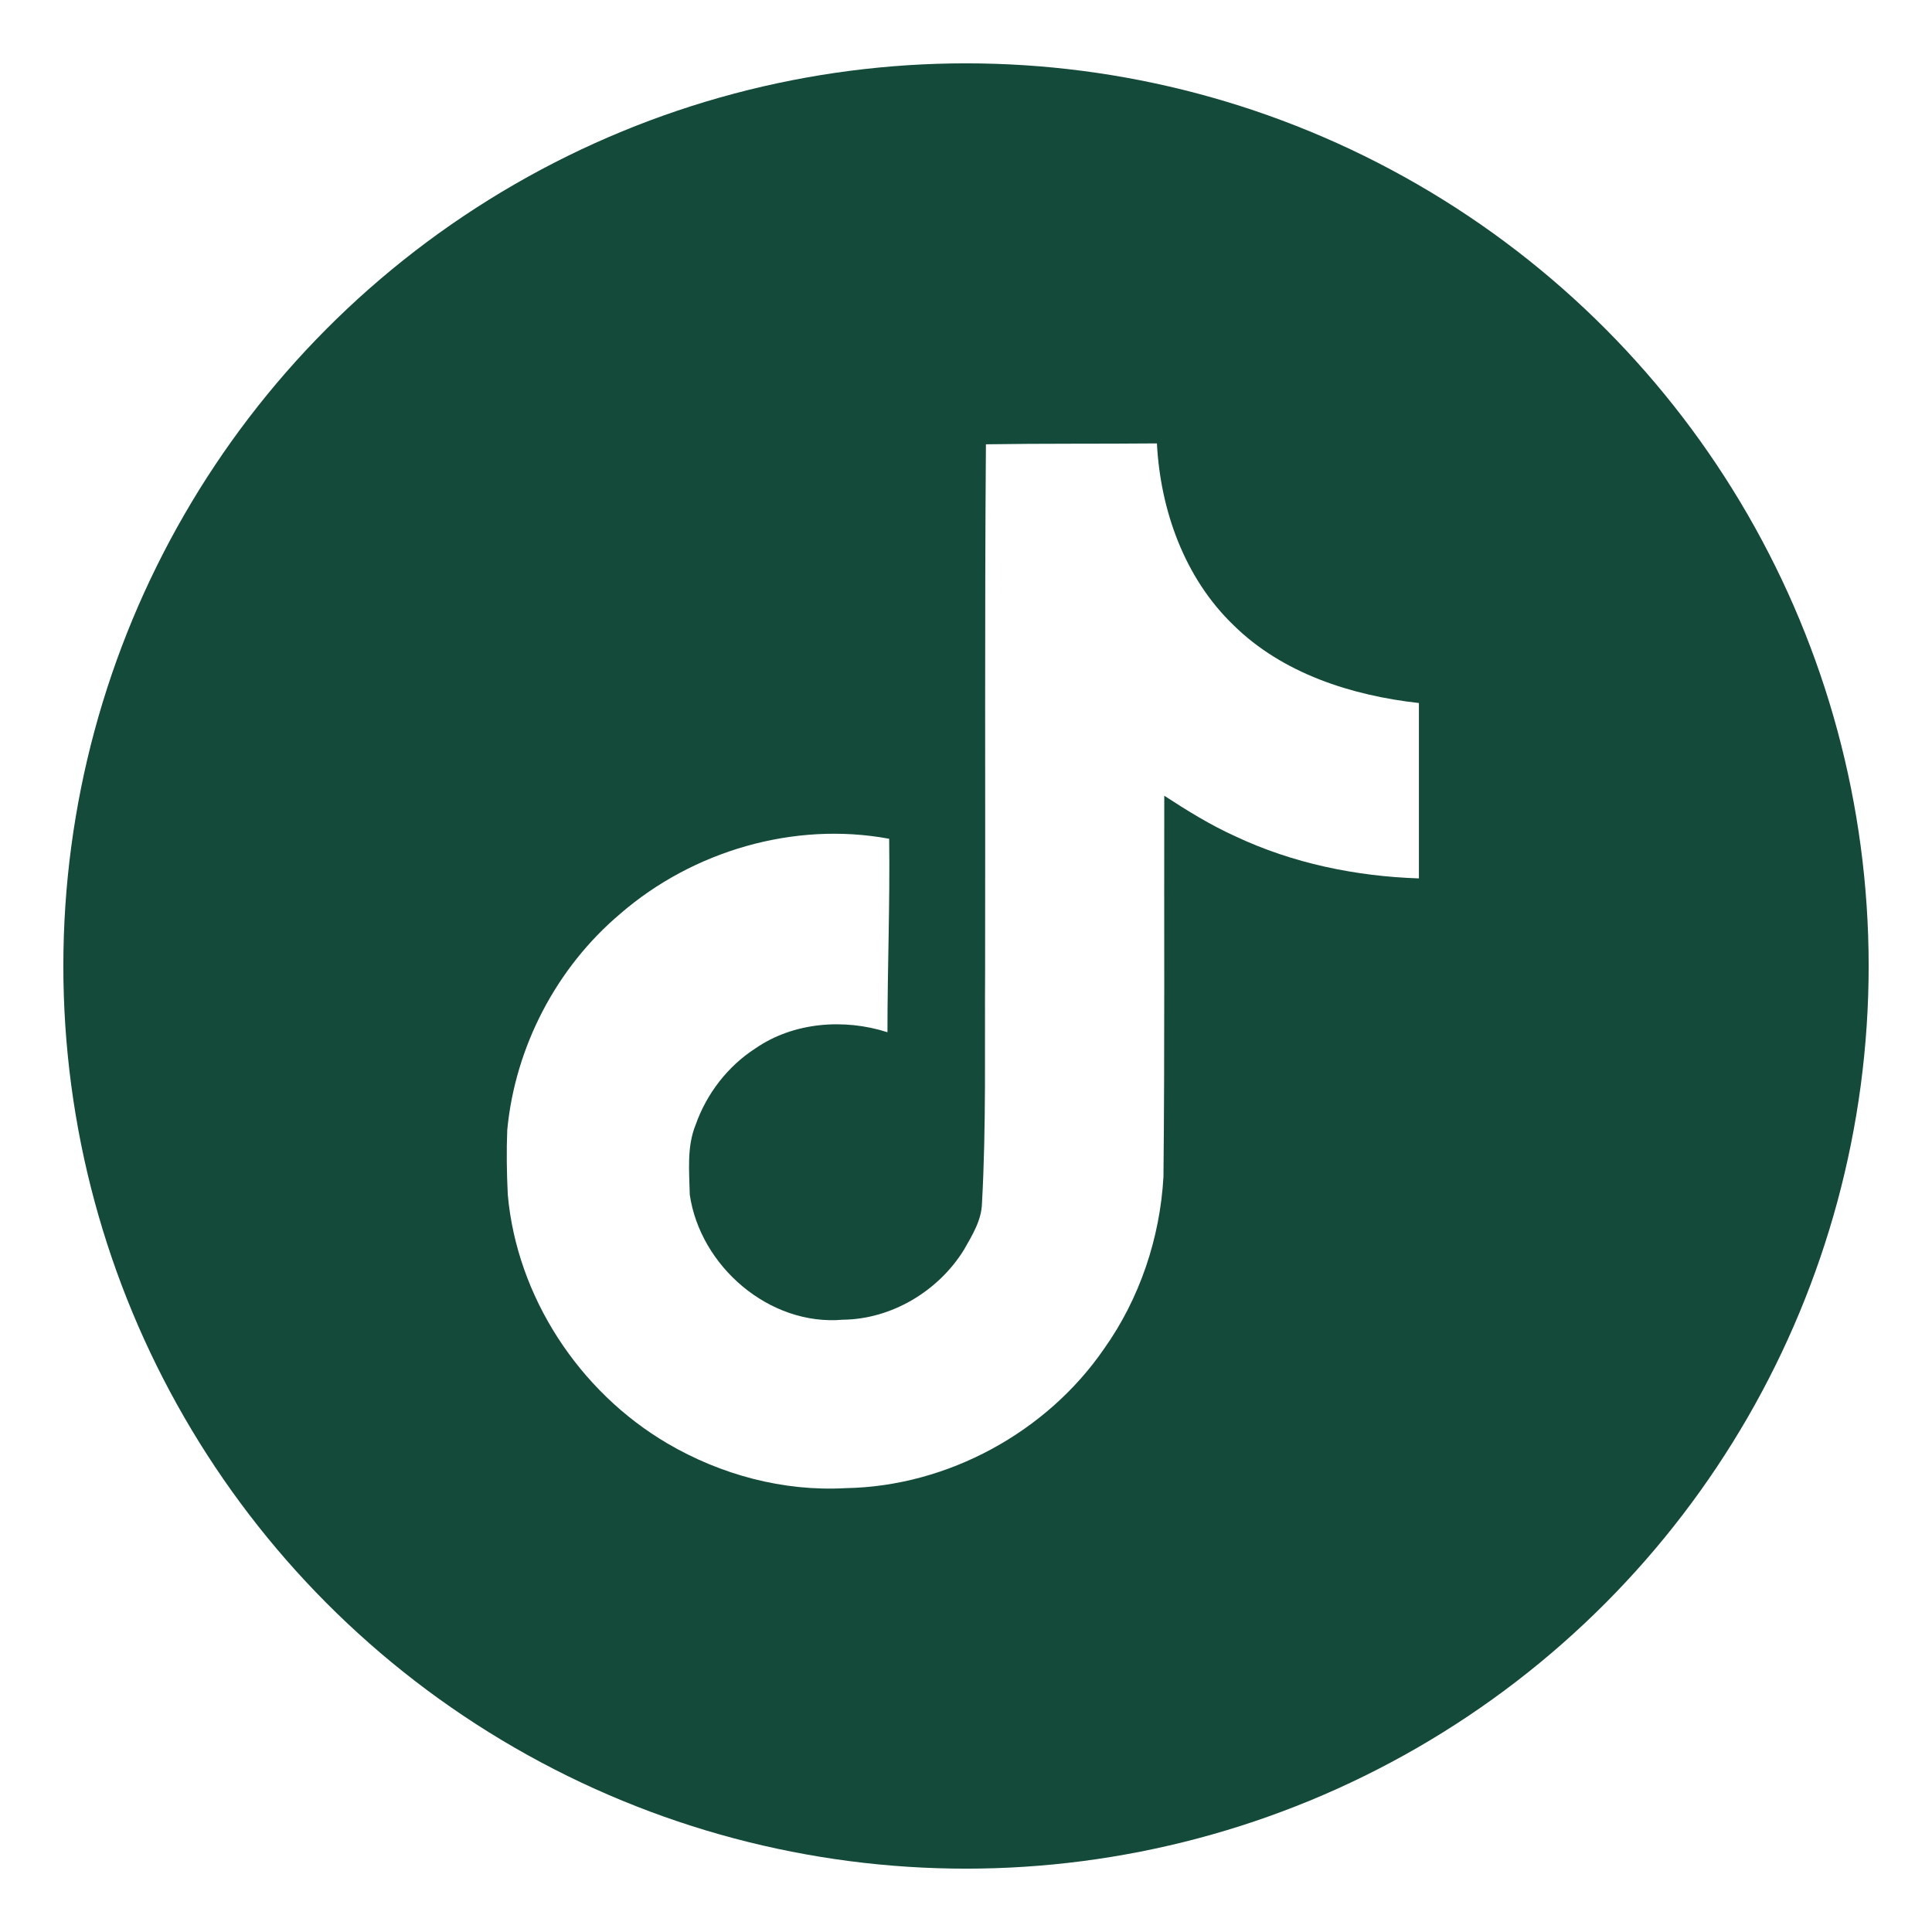 <?xml version="1.0" encoding="UTF-8"?>
<svg xmlns="http://www.w3.org/2000/svg" width="122" height="122" viewBox="0 0 122 122" fill="none">
  <g id="Group 1098" filter="url(#filter0_d_270_3577)">
    <circle id="Ellipse 49" cx="61" cy="57" r="57" fill="#144A3A"></circle>
    <path id="Vector" d="M62.256 24.056C65.871 24 69.466 24.033 73.056 24C73.274 28.21 74.795 32.498 77.89 35.474C80.979 38.525 85.349 39.921 89.6 40.394V51.468C85.616 51.338 81.613 50.513 77.998 48.805C76.423 48.095 74.956 47.182 73.52 46.247C73.502 54.283 73.553 62.309 73.469 70.312C73.253 74.156 71.979 77.983 69.733 81.151C66.12 86.425 59.848 89.863 53.407 89.971C49.456 90.195 45.509 89.123 42.142 87.147C36.563 83.871 32.637 77.875 32.065 71.44C31.998 70.064 31.976 68.691 32.032 67.348C32.529 62.115 35.129 57.109 39.165 53.704C43.74 49.737 50.148 47.848 56.148 48.966C56.204 53.039 56.04 57.109 56.04 61.183C53.299 60.3 50.096 60.547 47.701 62.204C45.952 63.332 44.624 65.06 43.932 67.016C43.361 68.41 43.524 69.959 43.557 71.44C44.214 75.953 48.573 79.746 53.227 79.336C56.312 79.303 59.268 77.521 60.876 74.911C61.396 73.998 61.978 73.063 62.009 71.989C62.281 67.069 62.173 62.171 62.206 57.251C62.229 46.165 62.173 35.109 62.258 24.058L62.256 24.056Z" fill="white"></path>
  </g>
  <defs>
    <filter id="filter0_d_270_3577" x="0" y="0" width="122" height="122" color-interpolation-filters="sRGB">
      <feFlood flood-opacity="0" result="BackgroundImageFix"></feFlood>
      <feColorMatrix in="SourceAlpha" type="matrix" values="0 0 0 0 0 0 0 0 0 0 0 0 0 0 0 0 0 0 127 0" result="hardAlpha"></feColorMatrix>
      <feOffset dy="4"></feOffset>
      <feGaussianBlur stdDeviation="2"></feGaussianBlur>
      <feComposite in2="hardAlpha" operator="out"></feComposite>
      <feColorMatrix type="matrix" values="0 0 0 0 0 0 0 0 0 0 0 0 0 0 0 0 0 0 0.25 0"></feColorMatrix>
      <feBlend mode="normal" in2="BackgroundImageFix" result="effect1_dropShadow_270_3577"></feBlend>
      <feBlend mode="normal" in="SourceGraphic" in2="effect1_dropShadow_270_3577" result="shape"></feBlend>
    </filter>
  </defs>
</svg>

